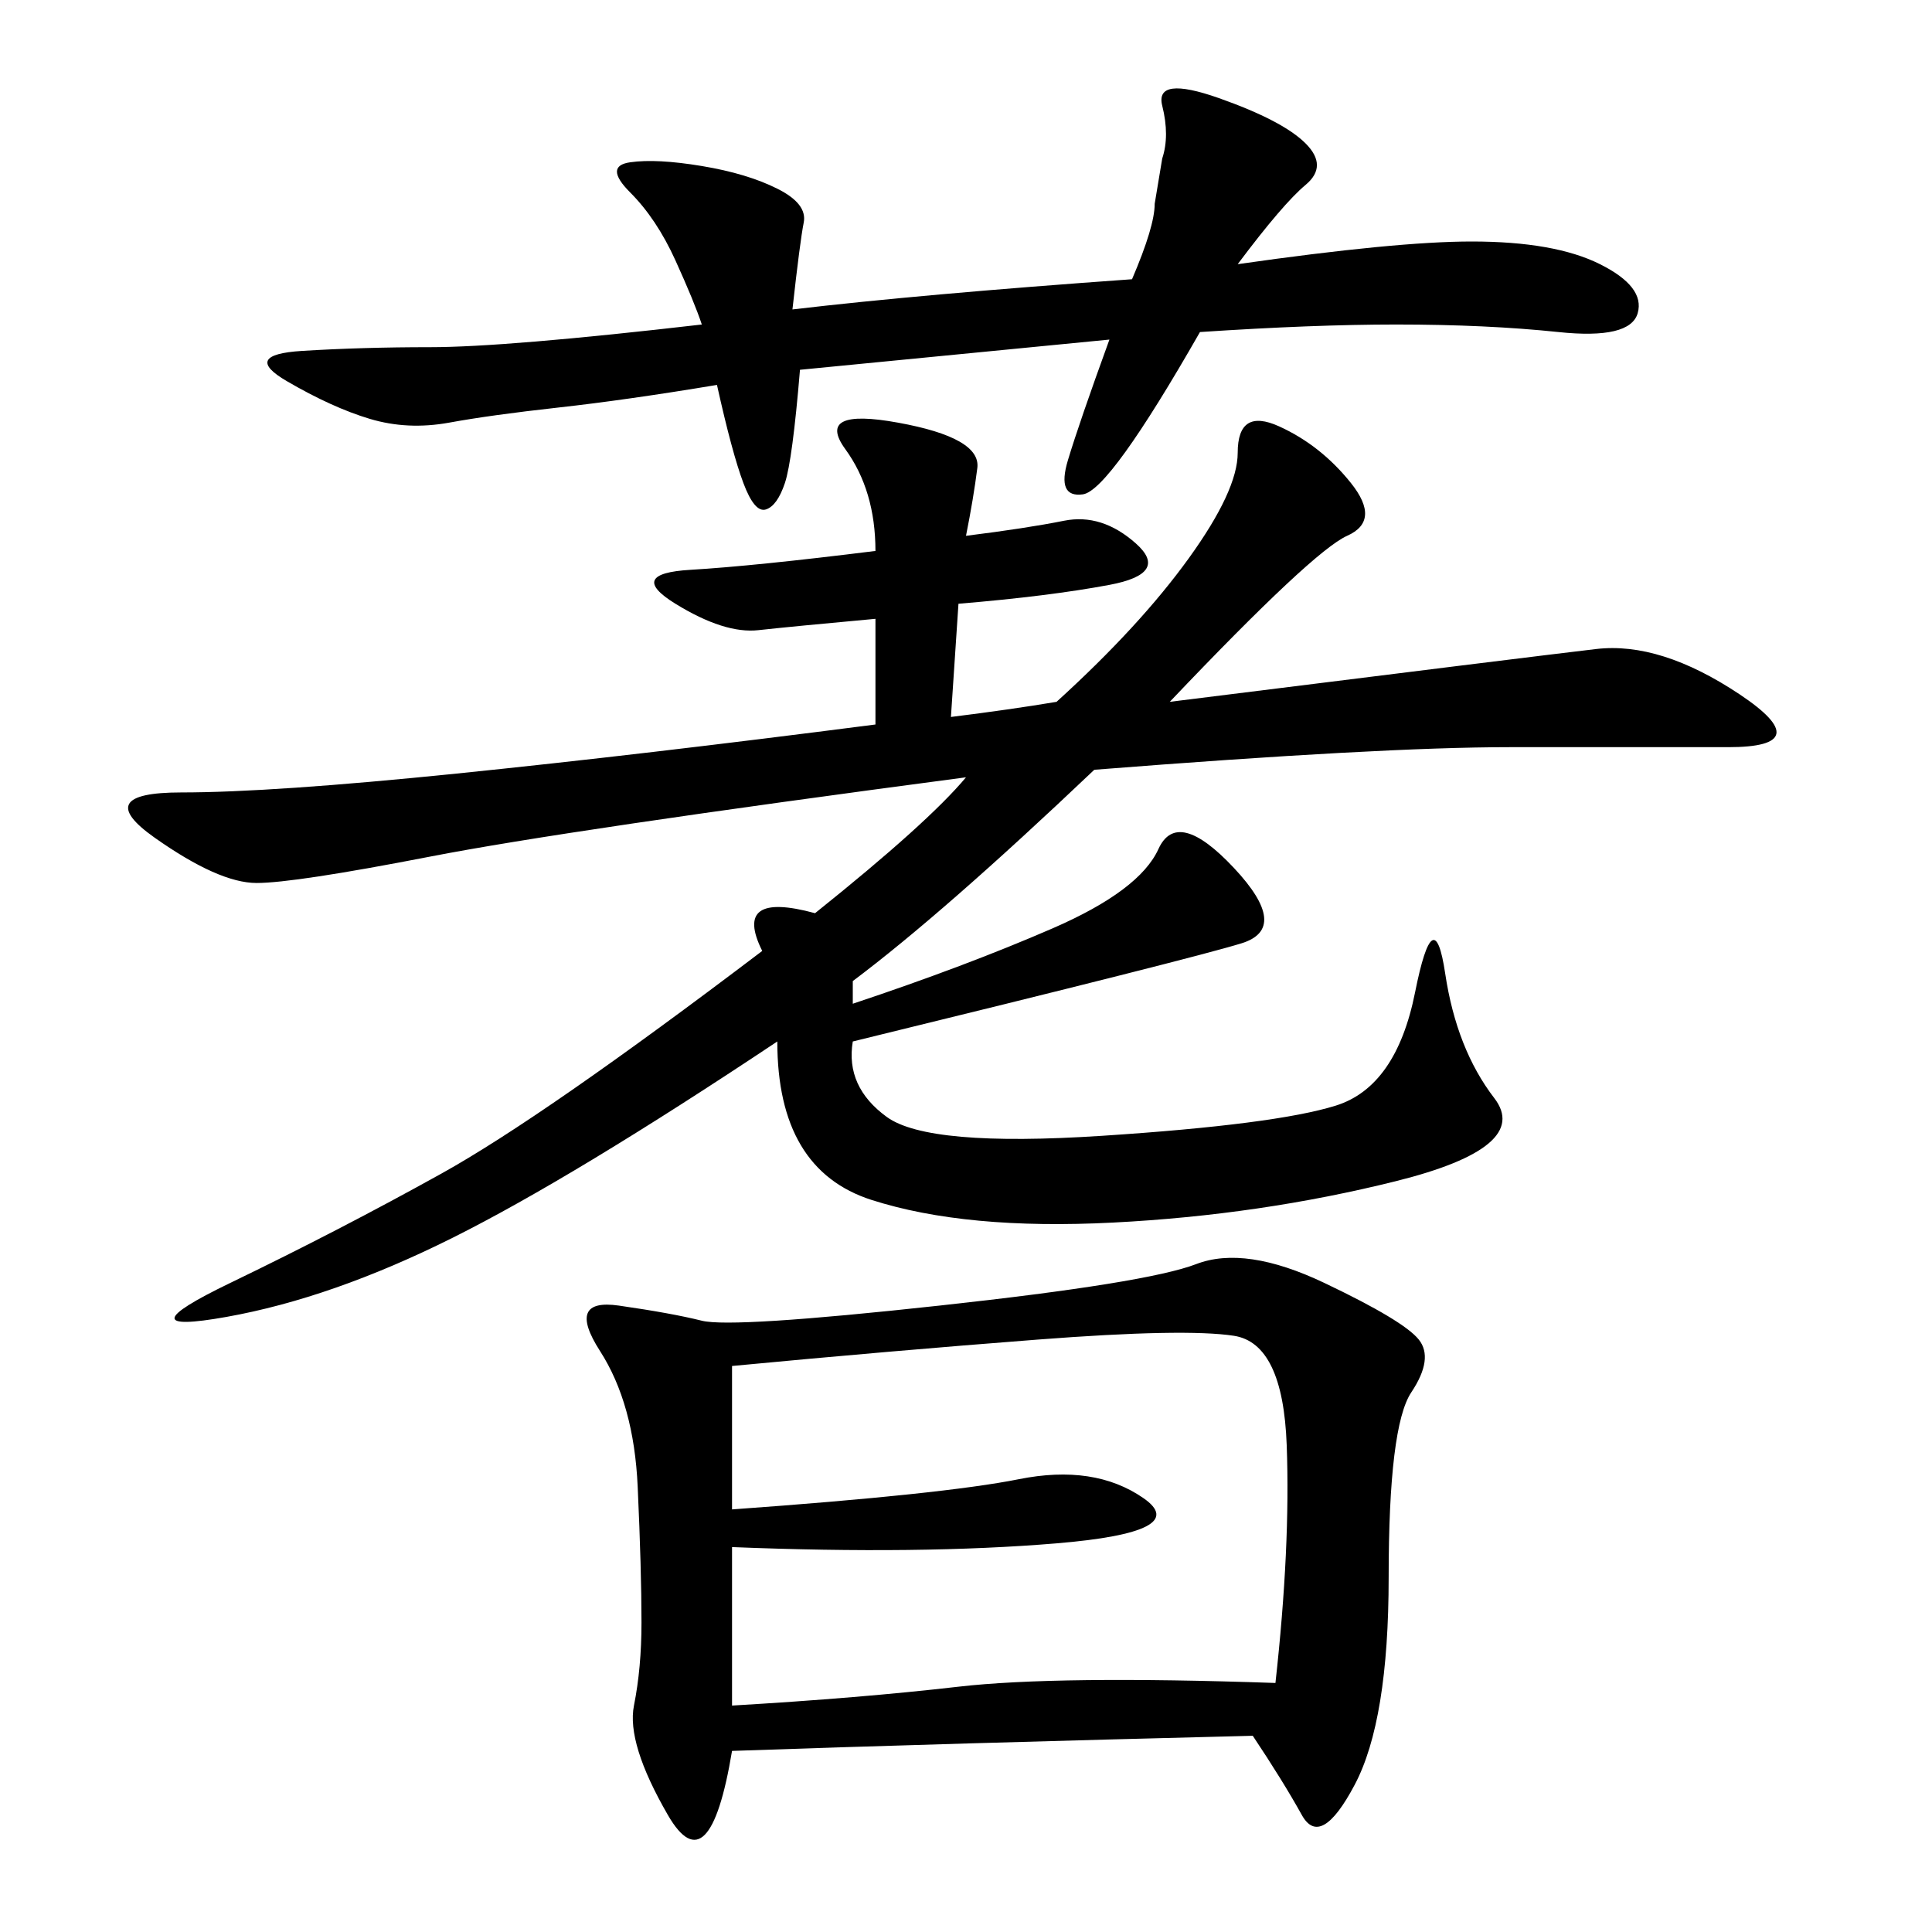 <svg xmlns="http://www.w3.org/2000/svg" xmlns:xlink="http://www.w3.org/1999/xlink" width="300" height="300"><path d="M135.94 96.09Q123.05 97.27 117.77 97.85Q112.50 98.44 104.88 93.75Q97.27 89.06 107.23 88.48Q117.19 87.89 135.94 85.55L135.94 85.55Q135.94 76.17 131.25 69.73Q126.56 63.28 139.45 65.63Q152.34 67.97 151.76 72.66Q151.17 77.34 150 83.20L150 83.20Q159.38 82.03 165.23 80.86Q171.09 79.69 176.37 84.38Q181.64 89.06 172.27 90.82Q162.89 92.58 148.83 93.75L148.83 93.75L147.66 111.33Q157.03 110.16 164.06 108.98L164.06 108.98Q176.95 97.27 184.57 86.72Q192.19 76.17 192.19 70.31L192.19 70.31Q192.19 63.28 198.63 66.21Q205.08 69.14 209.77 75Q214.45 80.86 209.18 83.20Q203.91 85.55 181.64 108.98L181.64 108.98Q237.89 101.95 247.85 100.78Q257.81 99.61 270.12 107.81Q282.42 116.02 268.36 116.02L268.36 116.02L234.38 116.02Q214.45 116.02 169.92 119.53L169.92 119.53Q146.48 141.80 132.42 152.34L132.42 152.34L132.42 155.86Q150 150 163.48 144.14Q176.95 138.28 179.88 131.84Q182.81 125.39 191.60 134.77Q200.39 144.14 192.77 146.48Q185.16 148.83 132.42 161.72L132.42 161.72Q131.25 168.75 137.70 173.44Q144.14 178.13 171.09 176.37Q198.05 174.61 207.42 171.68Q216.80 168.75 219.73 154.10Q222.66 139.45 224.41 151.17Q226.17 162.89 232.03 170.51Q237.89 178.13 216.80 183.40Q195.70 188.67 172.85 189.84Q150 191.02 135.35 186.33Q120.70 181.64 120.70 161.72L120.70 161.72Q89.06 182.81 70.31 192.19Q51.56 201.56 35.16 204.49Q18.75 207.42 35.74 199.22Q52.73 191.02 68.55 182.23Q84.38 173.44 118.36 147.66L118.36 147.66Q113.67 138.28 126.56 141.80L126.56 141.80Q144.14 127.73 150 120.70L150 120.70Q87.89 128.91 66.80 133.01Q45.70 137.11 39.84 137.11L39.84 137.11Q33.98 137.11 24.02 130.08Q14.06 123.05 28.13 123.05L28.13 123.05Q42.19 123.05 70.90 120.12Q99.61 117.19 135.94 112.50L135.94 112.50L135.94 96.09ZM194.53 269.53Q147.66 270.70 113.67 271.88L113.67 271.88Q110.16 292.97 103.71 281.84Q97.27 270.70 98.44 264.84Q99.61 258.98 99.61 251.95L99.61 251.95Q99.61 243.75 99.02 230.86Q98.44 217.97 93.16 209.77Q87.89 201.56 96.09 202.73Q104.30 203.91 108.98 205.08Q113.67 206.25 145.90 202.73Q178.13 199.22 185.74 196.29Q193.36 193.36 205.66 199.22Q217.97 205.08 220.31 208.01Q222.66 210.94 219.14 216.21Q215.63 221.48 215.63 244.92L215.63 244.92Q215.63 267.19 210.35 277.15Q205.08 287.11 202.15 281.84Q199.22 276.56 194.53 269.53L194.53 269.53ZM113.67 212.11L113.67 234.38Q146.48 232.03 158.20 229.69Q169.92 227.34 177.54 232.62Q185.16 237.89 164.06 239.65Q142.97 241.41 113.67 240.23L113.67 240.23L113.67 264.84Q133.59 263.67 148.83 261.91Q164.06 260.16 198.05 261.33L198.05 261.33Q200.39 240.23 199.80 224.41Q199.22 208.59 191.60 207.42Q183.98 206.25 161.13 208.01Q138.28 209.77 113.67 212.11L113.67 212.11ZM108.98 50.39Q107.81 46.88 104.88 40.43Q101.95 33.98 97.85 29.88Q93.75 25.78 97.85 25.20Q101.95 24.61 108.98 25.78Q116.02 26.95 120.70 29.30Q125.39 31.64 124.80 34.57Q124.22 37.50 123.05 48.05L123.05 48.05Q142.97 45.70 175.78 43.36L175.78 43.36Q179.30 35.16 179.30 31.64L179.30 31.64L180.47 24.61Q181.64 21.09 180.47 16.41Q179.30 11.72 189.26 15.23Q199.22 18.75 202.73 22.27Q206.25 25.78 202.73 28.71Q199.22 31.64 192.19 41.02L192.19 41.02Q216.80 37.50 228.52 37.50L228.52 37.50Q241.41 37.50 248.44 41.02Q255.47 44.53 254.30 48.63Q253.13 52.73 241.99 51.56Q230.86 50.39 216.80 50.39L216.80 50.39Q203.91 50.39 186.33 51.56L186.33 51.56Q172.27 76.17 168.16 76.76Q164.06 77.34 165.82 71.48Q167.58 65.63 172.27 52.73L172.27 52.73L124.22 57.42Q123.05 71.48 121.88 75Q120.70 78.52 118.95 79.10Q117.19 79.69 115.43 75Q113.67 70.31 111.33 59.77L111.33 59.77Q97.27 62.11 86.72 63.28Q76.17 64.45 69.73 65.63Q63.28 66.80 57.42 65.04Q51.56 63.28 44.53 59.18Q37.50 55.08 46.88 54.49Q56.25 53.91 66.80 53.91L66.80 53.91Q78.52 53.91 108.98 50.39L108.98 50.39Z"/></svg>